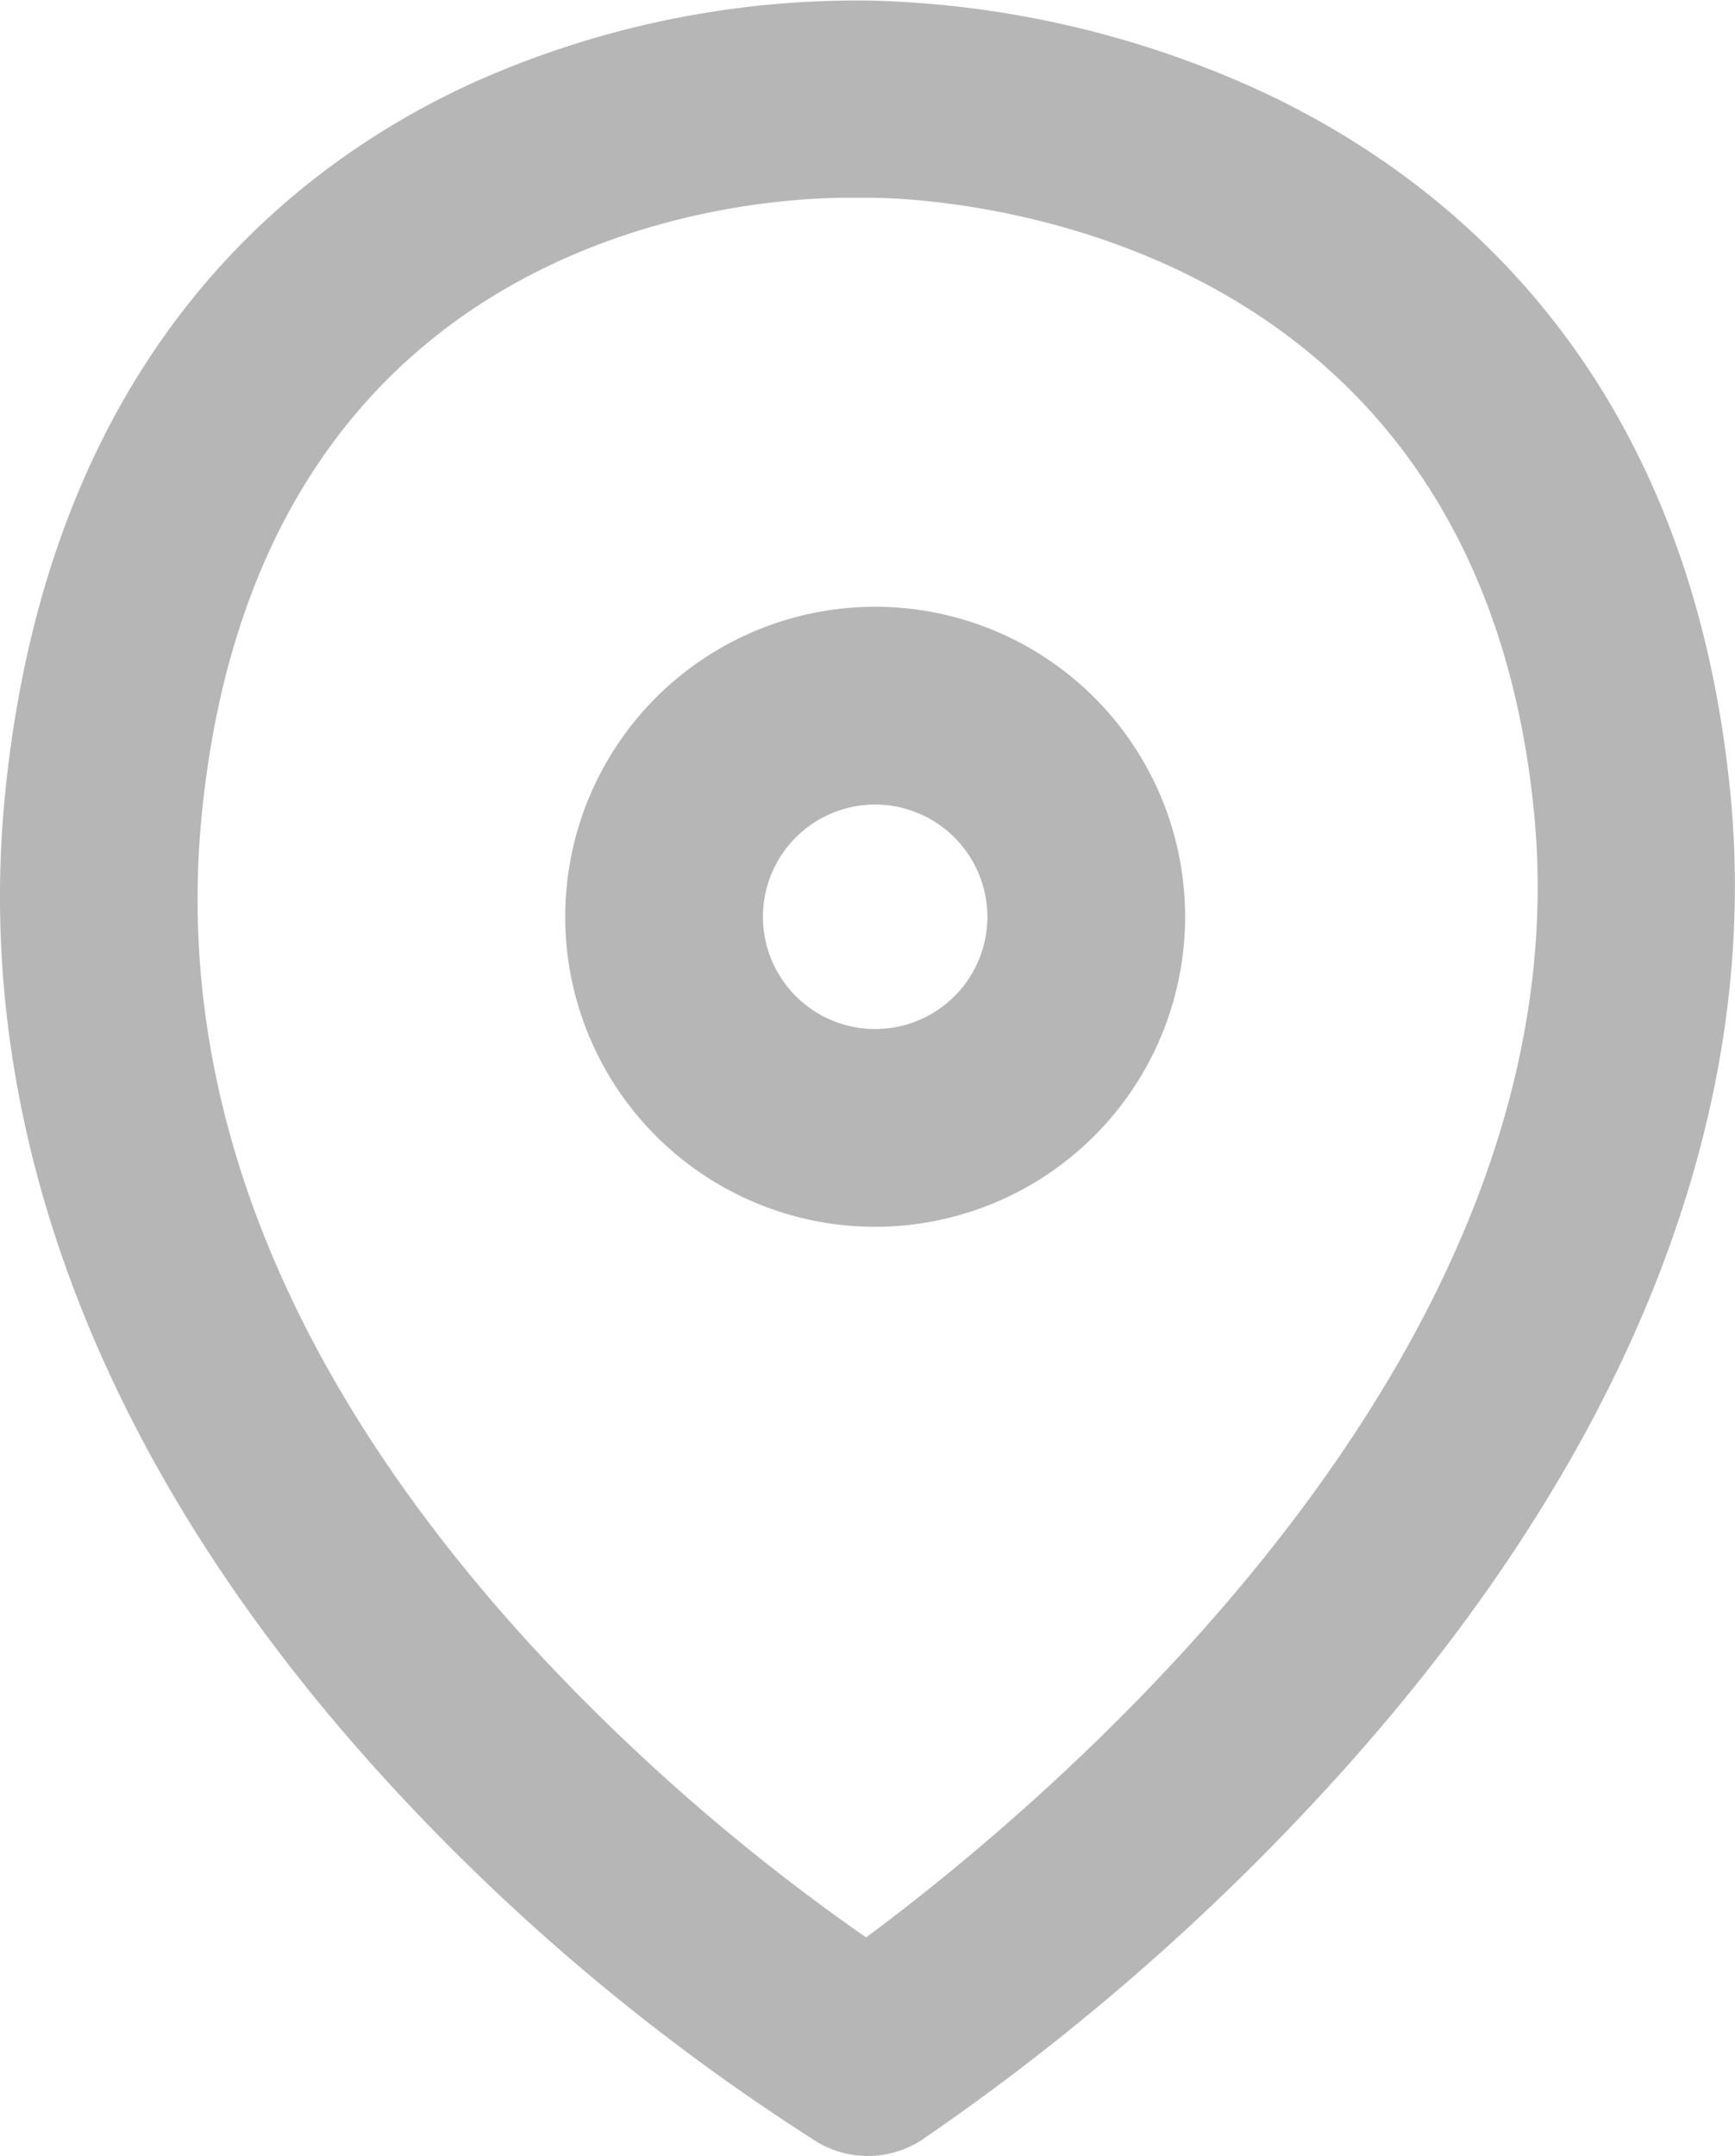 <svg xmlns="http://www.w3.org/2000/svg" viewBox="0 0 210.58 261.62"><defs><style>.cls-1{fill:#b6b6b6;}</style></defs><g id="Layer_2" data-name="Layer 2"><g id="Layer_1-2" data-name="Layer 1"><path class="cls-1" d="M106.22,148.87a37.62,37.62,0,1,1,37.62-37.62A37.65,37.65,0,0,1,106.22,148.87Zm0-51.24a13.62,13.62,0,1,0,13.62,13.62A13.64,13.64,0,0,0,106.22,97.63Z"/><path class="cls-1" d="M105.33,261.62a12,12,0,0,1-6.16-1.7,259.69,259.69,0,0,1-52.52-44.13C12.45,178.32-3.47,137,.63,96.23,5.88,44.08,34.37,20.59,57.35,10.07a113.89,113.89,0,0,1,48.2-10h0a120.42,120.42,0,0,1,48.1,11.28c23,10.9,51.43,34.48,56.37,84.94,3.79,38.74-12.19,79.42-46.19,117.64a285.75,285.75,0,0,1-52,45.78A12,12,0,0,1,105.33,261.62ZM102.88,24c-11.57,0-71.21,3.48-78.37,74.64C21.08,132.72,34.36,166.54,64,199.15a248.08,248.08,0,0,0,41.12,35.95c21.09-15.63,87.53-70.45,81.07-136.5C178.86,24.1,108.48,24,105.5,24l-.79,0C104.47,24,103.84,24,102.88,24Z"/></g></g></svg>
